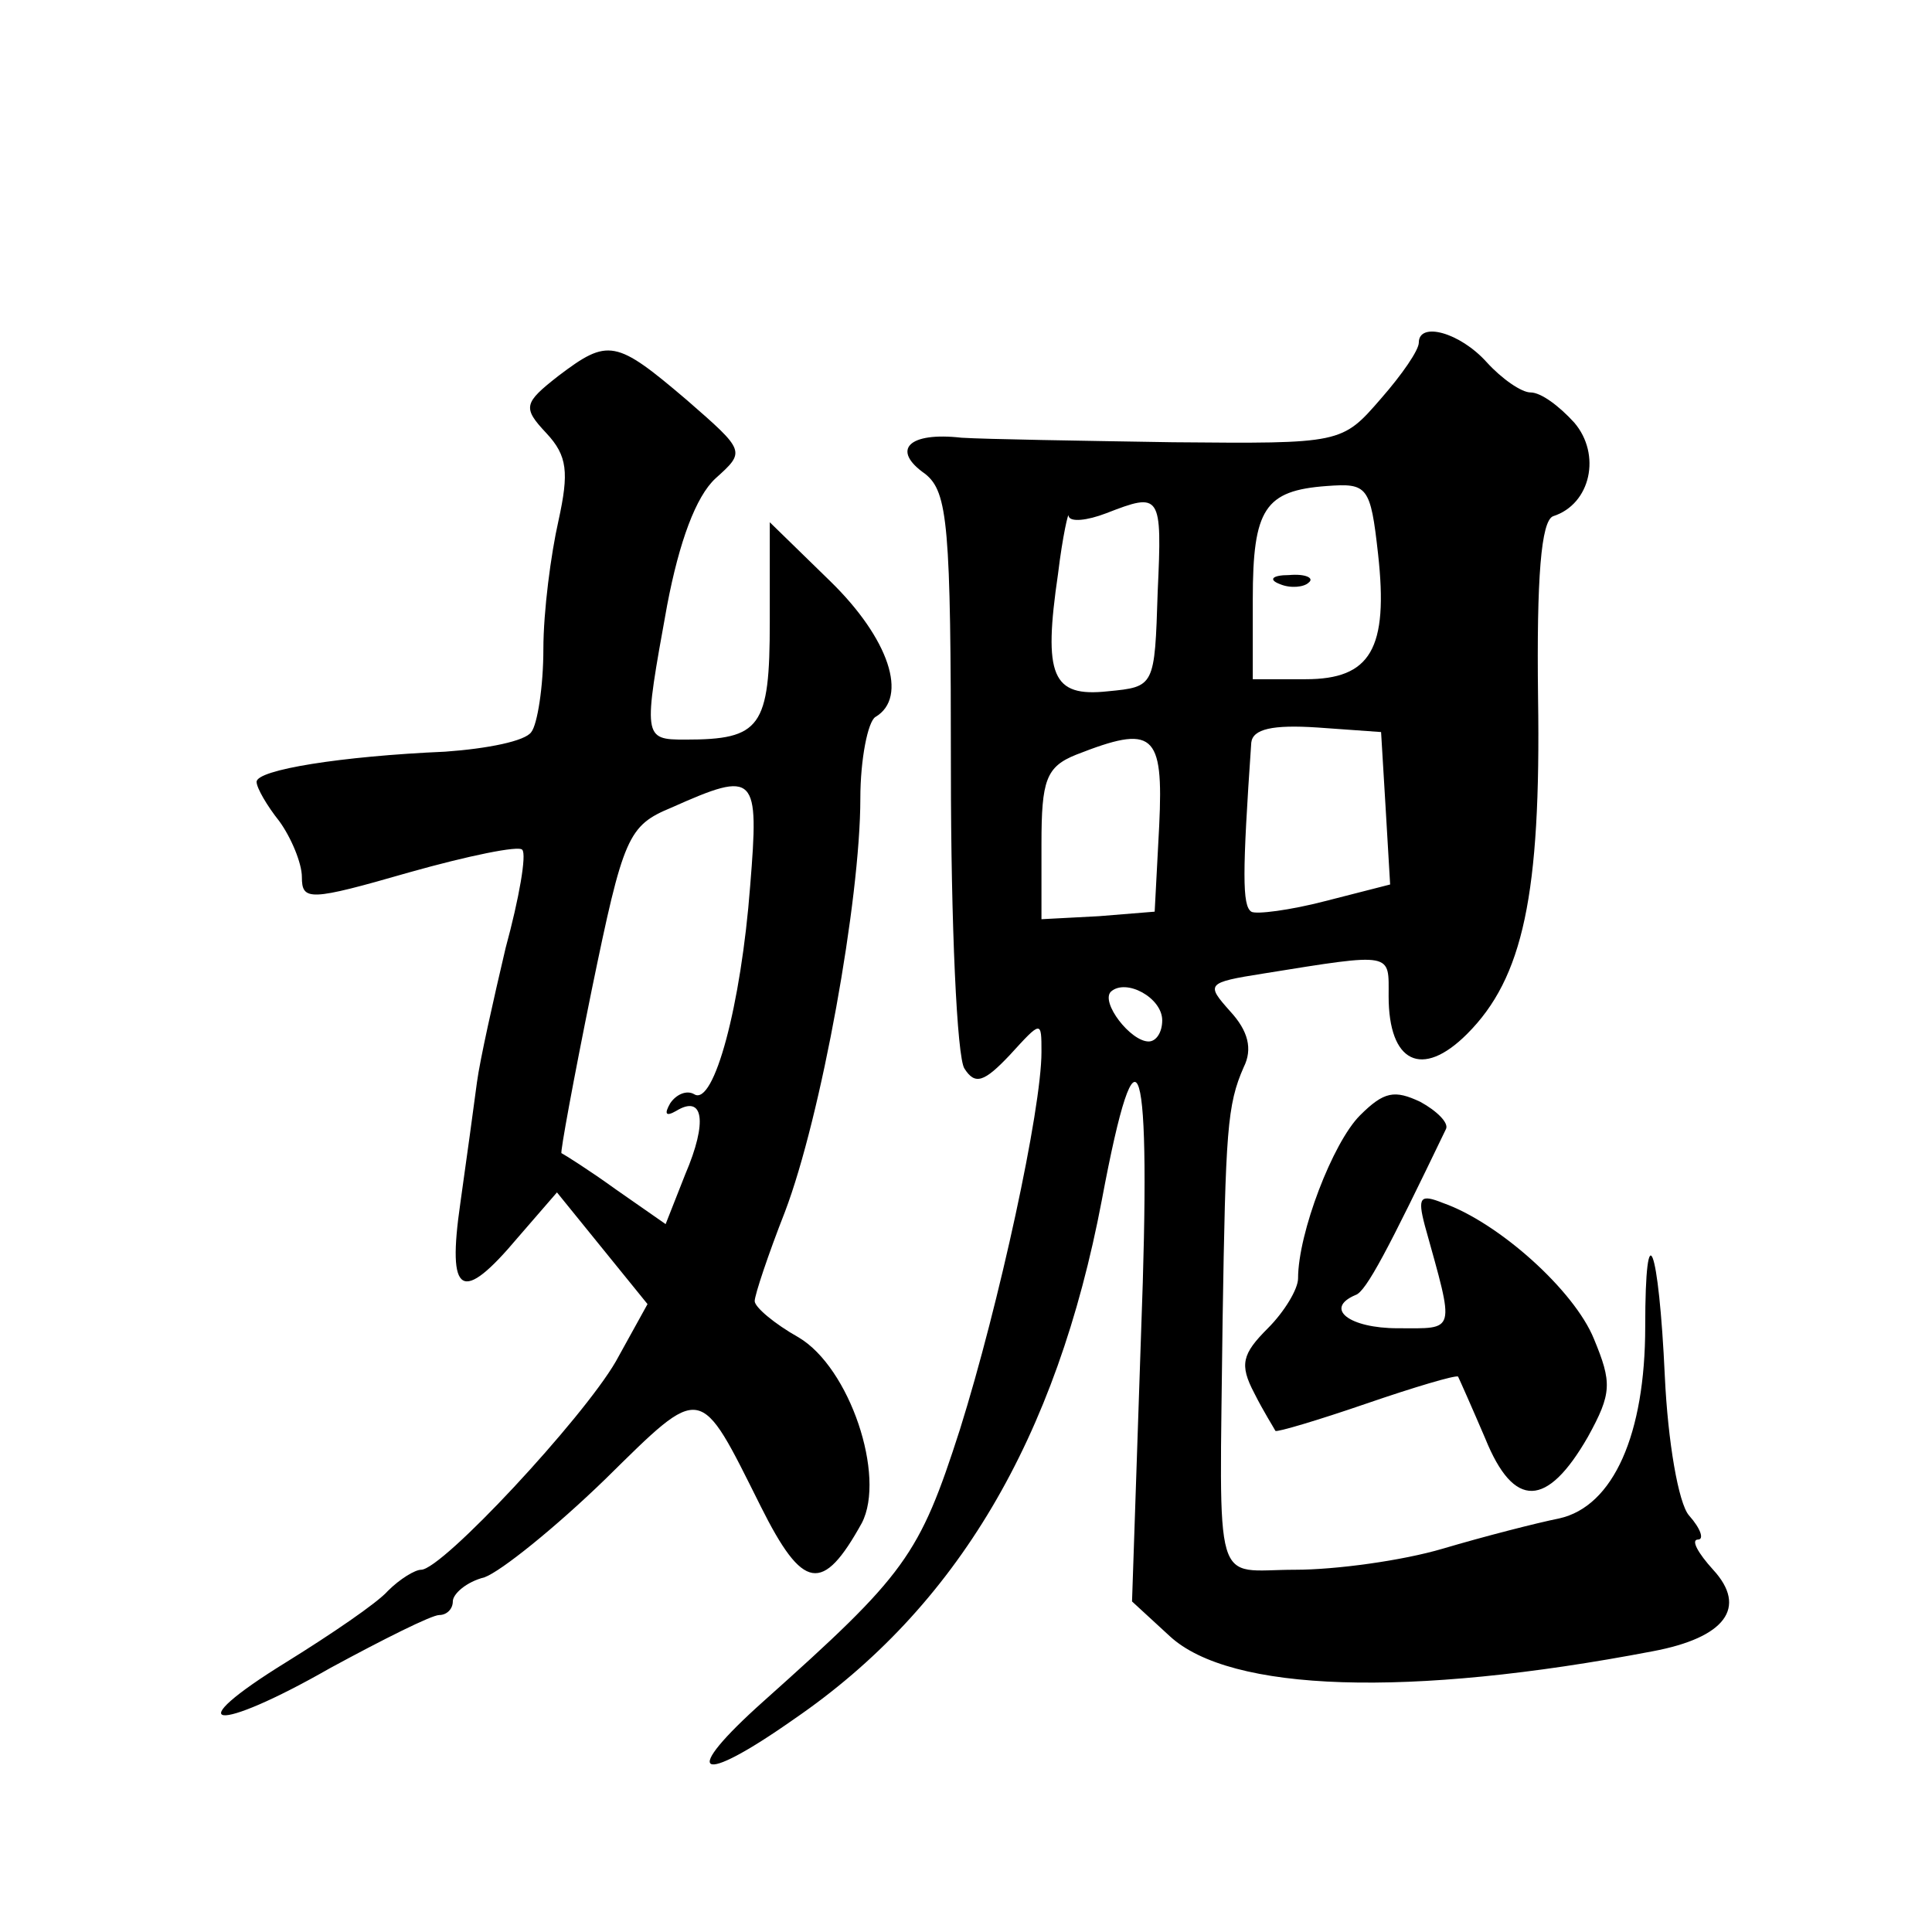 <?xml version="1.0" standalone="no"?>
<!DOCTYPE svg PUBLIC "-//W3C//DTD SVG 20010904//EN"
 "http://www.w3.org/TR/2001/REC-SVG-20010904/DTD/svg10.dtd">
<svg version="1.0" xmlns="http://www.w3.org/2000/svg"
 width="128pt" height="128pt" viewBox="0 0 128 128"
 preserveAspectRatio="xMidYMid meet">
<g transform="translate(0,128) scale(0.1,-0.1)"
fill="#0" stroke="none">
<path d="M940 1053 c0 -5 -11 -21 -25 -37 -26 -30 -26 -30 -138 -29 -62 1 -124
2 -140 3 -35 4 -47 -8 -24 -24 15 -12 17 -34 17 -197 0 -101 4 -190 9 -197 7 -11
13 -9 30 9 21 23 21 23 21 2 0 -38 -28 -167 -54 -250 -27 -84 -36 -96 -130 -180
-56 -50 -44 -57 20 -12 108 74 174 186 204 344 24 128 33 99 26 -88 l-6 -178 25
-23 c40 -37 158 -41 320 -10 48 9 63 29 40 54 -10 11 -15 20 -10 20 4 0 2 7 -6
16 -7 8 -14 49 -16 92 -4 87 -13 111 -13 33 0 -71 -21 -119 -57 -127 -15 -3 -50
-12 -77 -20 -27 -8 -71 -14 -98 -14 -55 0 -50 -18 -48 165 2 126 3 143 14 168 6
12 3 24 -9 37 -16 18 -16 19 22 25 87 14 83 14 83 -15 0 -44 22 -55 52 -25 37 37
49 92 47 223 -1 79 2 117 10 120 25 8 32 41 14 62 -10 11 -22 20 -29 20 -6 0 -19
9 -29 20 -18 20 -45 27 -45 13z m-27 -140 c7 -63 -5 -83 -48 -83 l-35 0 0 53 c0
60 8 72 49 75 27 2 29 0 34 -45z m-146 -25 c-2 -63 -2 -63 -33 -66 -37 -4 -43 10
-33 78 3 25 7 42 7 38 1 -4 12 -3 25 2 36 14 37 13 34 -52z m151 -143 l3 -51 -43
-11 c-23 -6 -46 -9 -49 -7 -6 4 -6 25 0 112 1 9 14 12 44 10 l42 -3 3 -50z m-150
-12 l-3 -57 -37 -3 -38 -2 0 50 c0 42 3 51 23 59 51 20 58 15 55 -47z m2 -129 c0
-8 -4 -14 -9 -14 -12 0 -32 26 -25 33 10 9 34 -4 34 -19z M848 893 c7 -3 16 -2
19 1 4 3 -2 6 -13 5 -11 0 -14 -3 -6 -6z M370 1031 c-23 -18 -24 -21 -8 -38 14
-15 15 -26 8 -58 -5 -22 -10 -60 -10 -85 0 -25 -4 -50 -8 -55 -4 -6 -29 -11 -57
-13 -69 -3 -125 -12 -125 -20 0 -4 7 -16 15 -26 8 -11 15 -28 15 -37 0 -16 5 -16
71 3 39 11 73 18 75 15 3 -3 -2 -32 -11 -65 -8 -34 -17 -74 -19 -89 -2 -15 -7 -52
-11 -80 -9 -62 1 -67 38 -23 l26 30 30 -37 30 -37 -21 -38 c-22 -38 -115 -138 -129
-138 -4 0 -14 -6 -22 -14 -7 -8 -38 -29 -67 -47 -73 -45 -48 -48 29 -4 35 19 67
35 72 35 5 0 9 4 9 9 0 5 9 13 21 16 11 4 47 33 80 65 65 64 62 64 103 -18 28 -56
41 -58 67 -11 16 31 -8 103 -42 123 -16 9 -29 20 -29 24 0 4 9 31 20 59 24 63 50
207 50 274 0 26 5 51 10 54 22 13 9 52 -30 90 l-40 39 0 -66 c0 -70 -6 -78 -56
-78 -28 0 -28 1 -12 89 8 42 19 72 32 84 20 18 20 18 -19 52 -47 40 -52 41 -85
16z m127 -338 c-6 -79 -24 -146 -37 -138 -5 3 -12 0 -16 -6 -4 -7 -3 -9 4 -5 18
11 21 -7 6 -42 l-13 -33 -33 23 c-18 13 -34 23 -36 24 -1 0 8 49 20 108 21 102
24 109 53 121 56 25 58 22 52 -52z M901 541 c-18 -18 -41 -78 -41 -108 0 -7 -9
-22 -20 -33 -17 -17 -19 -24 -9 -43 6 -12 13 -23 14 -25 1 -1 28 7 60 18 32 11
59 19 61 18 1 -2 9 -20 18 -41 19 -47 41 -46 68 1 16 29 16 36 4 65 -13 32 -63
77 -100 90 -15 6 -17 4 -12 -15 20 -72 21 -68 -18 -68 -32 0 -49 13 -28 22 7 2
22 31 60 110 2 4 -6 12 -17 18 -17 8 -24 7 -40 -9z"/>
</g>
</svg>

